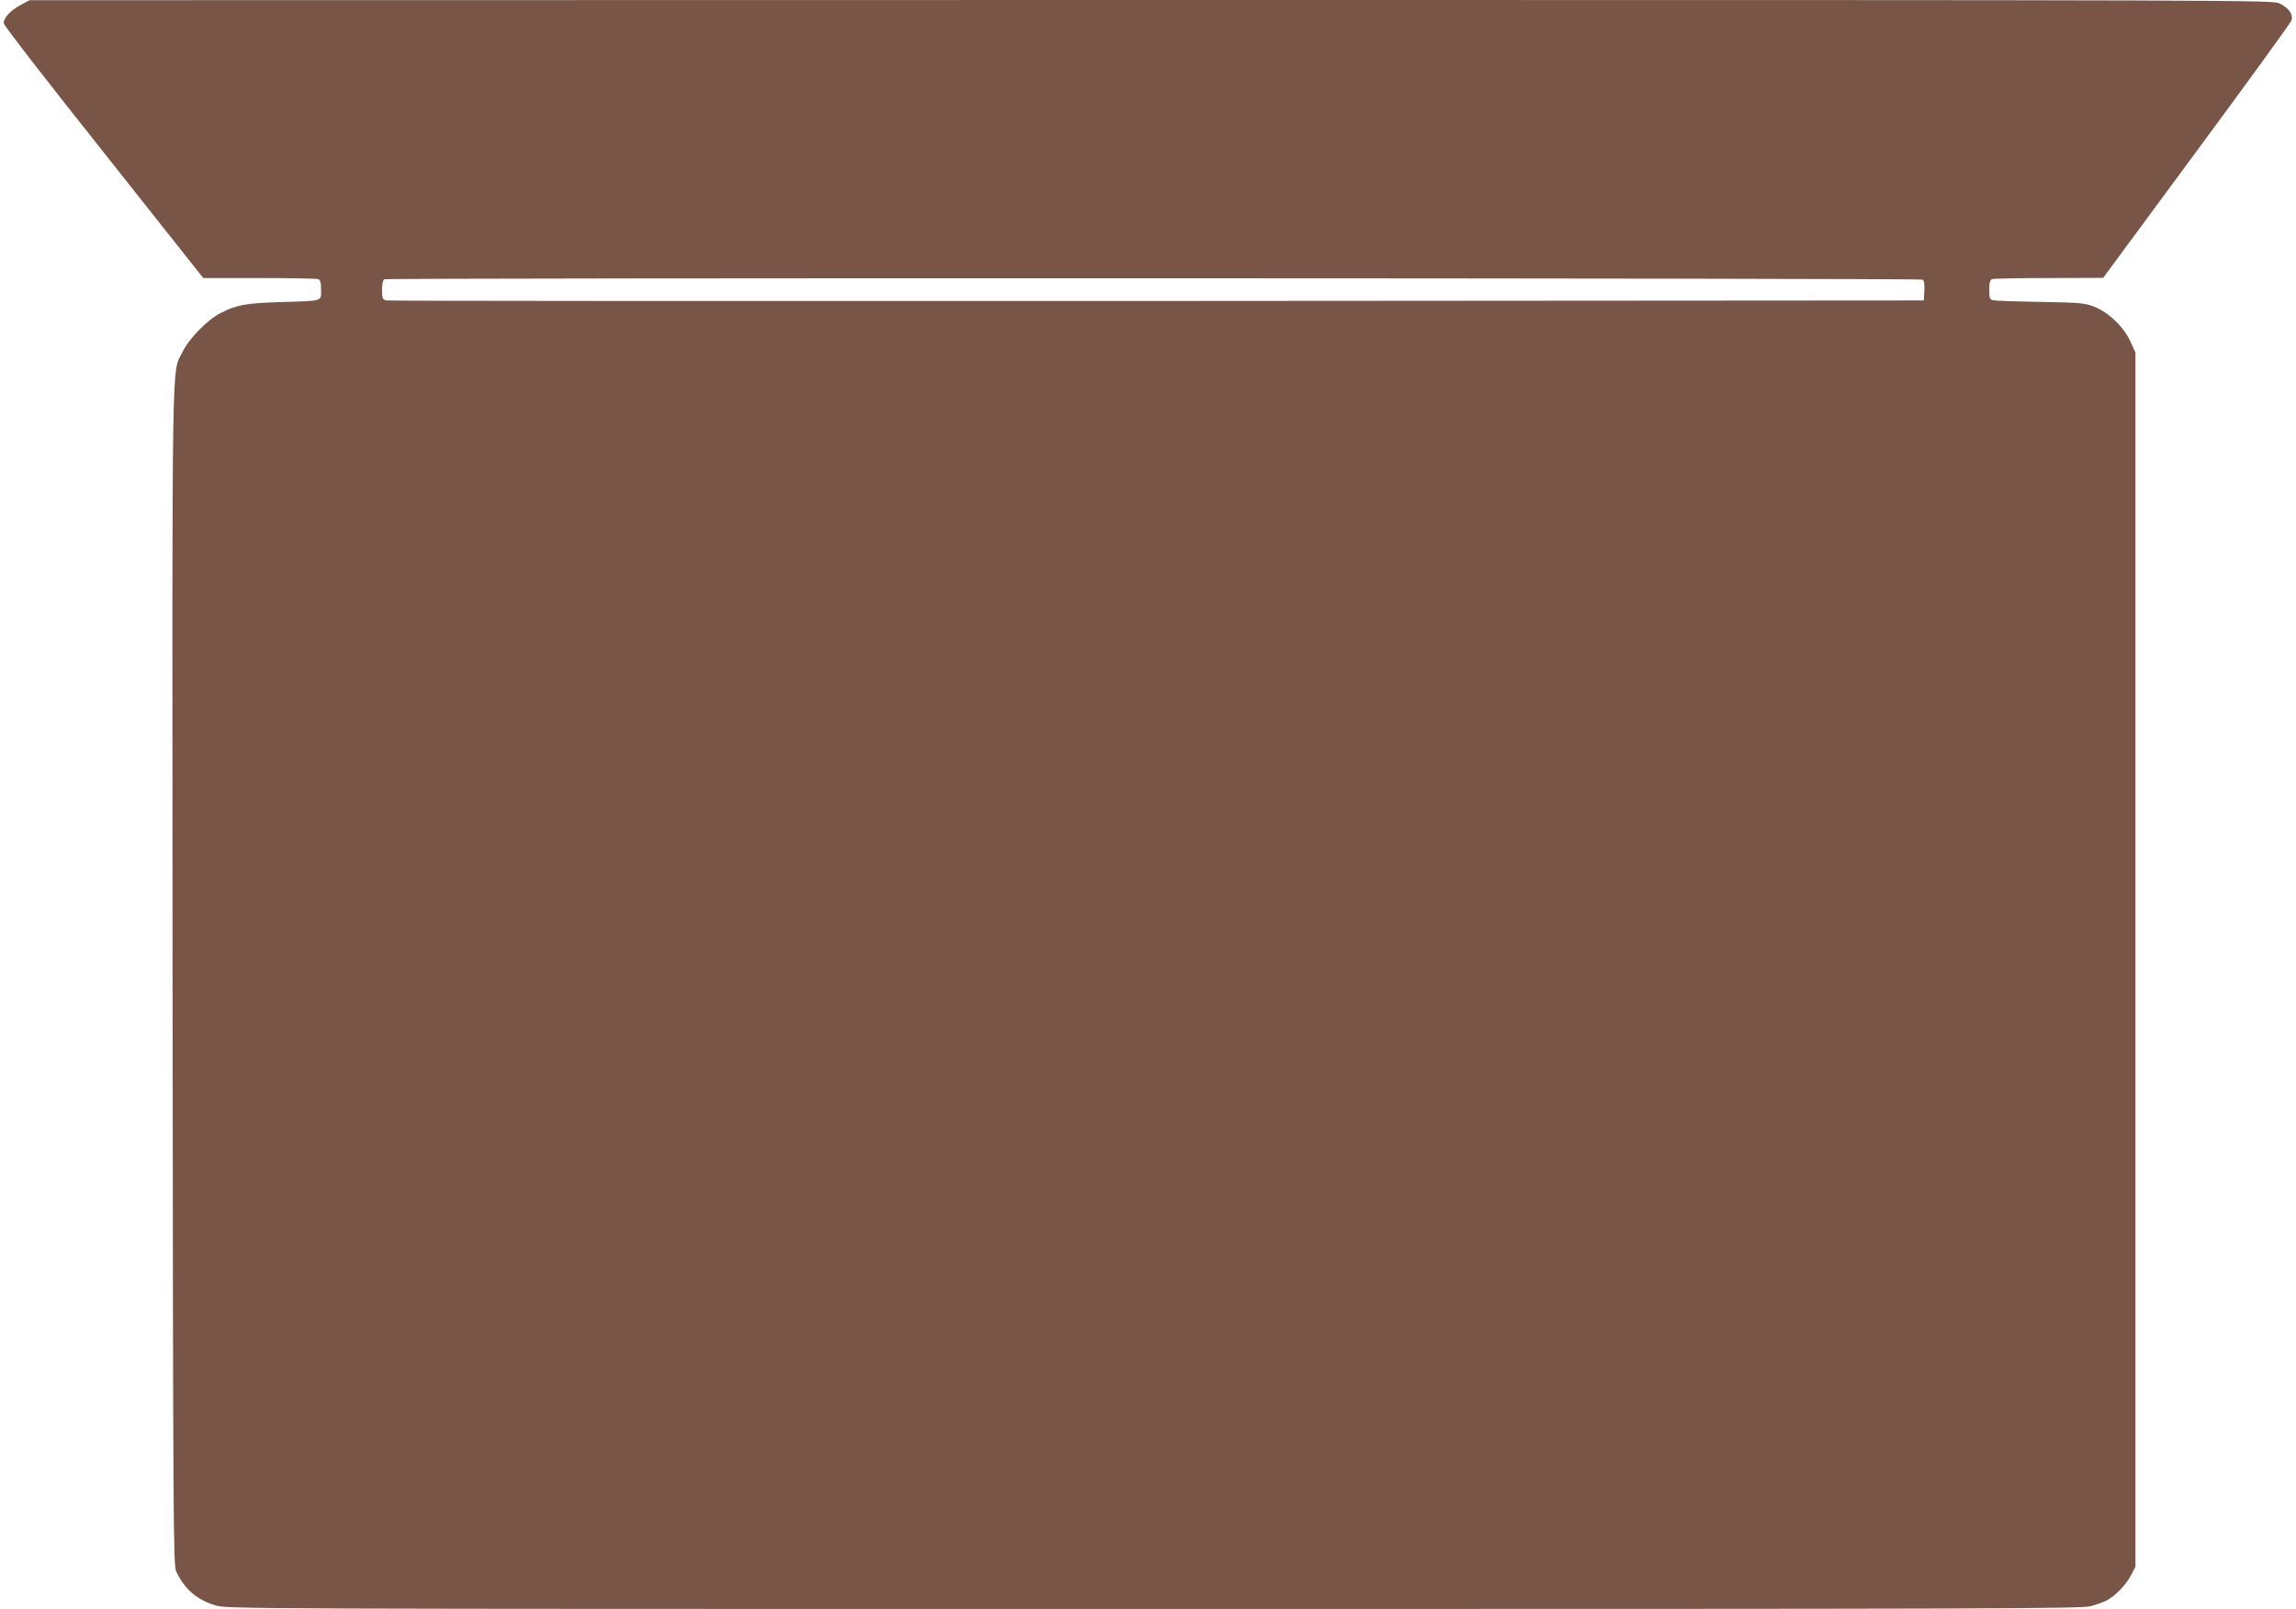 <?xml version="1.0" standalone="no"?>
<!DOCTYPE svg PUBLIC "-//W3C//DTD SVG 20010904//EN"
 "http://www.w3.org/TR/2001/REC-SVG-20010904/DTD/svg10.dtd">
<svg version="1.0" xmlns="http://www.w3.org/2000/svg"
 width="1280pt" height="897pt" viewBox="0 0 1280 897"
 preserveAspectRatio="xMidYMid meet">
<g transform="translate(0,897) scale(0.1,-0.1)"
fill="#795548" stroke="none">
<path d="M120 8945 c-62 -32 -104 -78 -98 -107 2 -13 253 -337 558 -720 l553
-698 313 0 c172 0 319 -3 328 -6 12 -5 16 -20 16 -60 0 -65 14 -61 -225 -68
-192 -6 -245 -15 -335 -61 -73 -37 -178 -144 -213 -218 -61 -126 -57 106 -55
-3479 3 -3041 4 -3286 20 -3318 47 -100 115 -159 219 -190 63 -20 151 -20
5232 -20 4742 0 5174 1 5225 16 32 9 70 23 85 31 48 24 107 85 135 137 l27 51
0 3385 0 3385 -29 63 c-37 81 -122 161 -203 193 -53 20 -79 22 -298 26 -132 2
-250 6 -262 9 -20 4 -23 10 -23 58 0 40 4 55 16 60 9 3 151 6 317 6 l302 1
520 705 c286 387 524 715 529 729 12 32 -12 69 -64 95 -39 20 -45 20 -6292 20
l-6253 -1 -45 -24z m10598 -1534 c9 -5 12 -25 10 -62 l-3 -54 -4275 -3 c-2351
-1 -4285 0 -4297 3 -20 5 -23 12 -23 59 0 34 5 56 13 59 21 9 8561 7 8575 -2z"/>
</g>
</svg>
